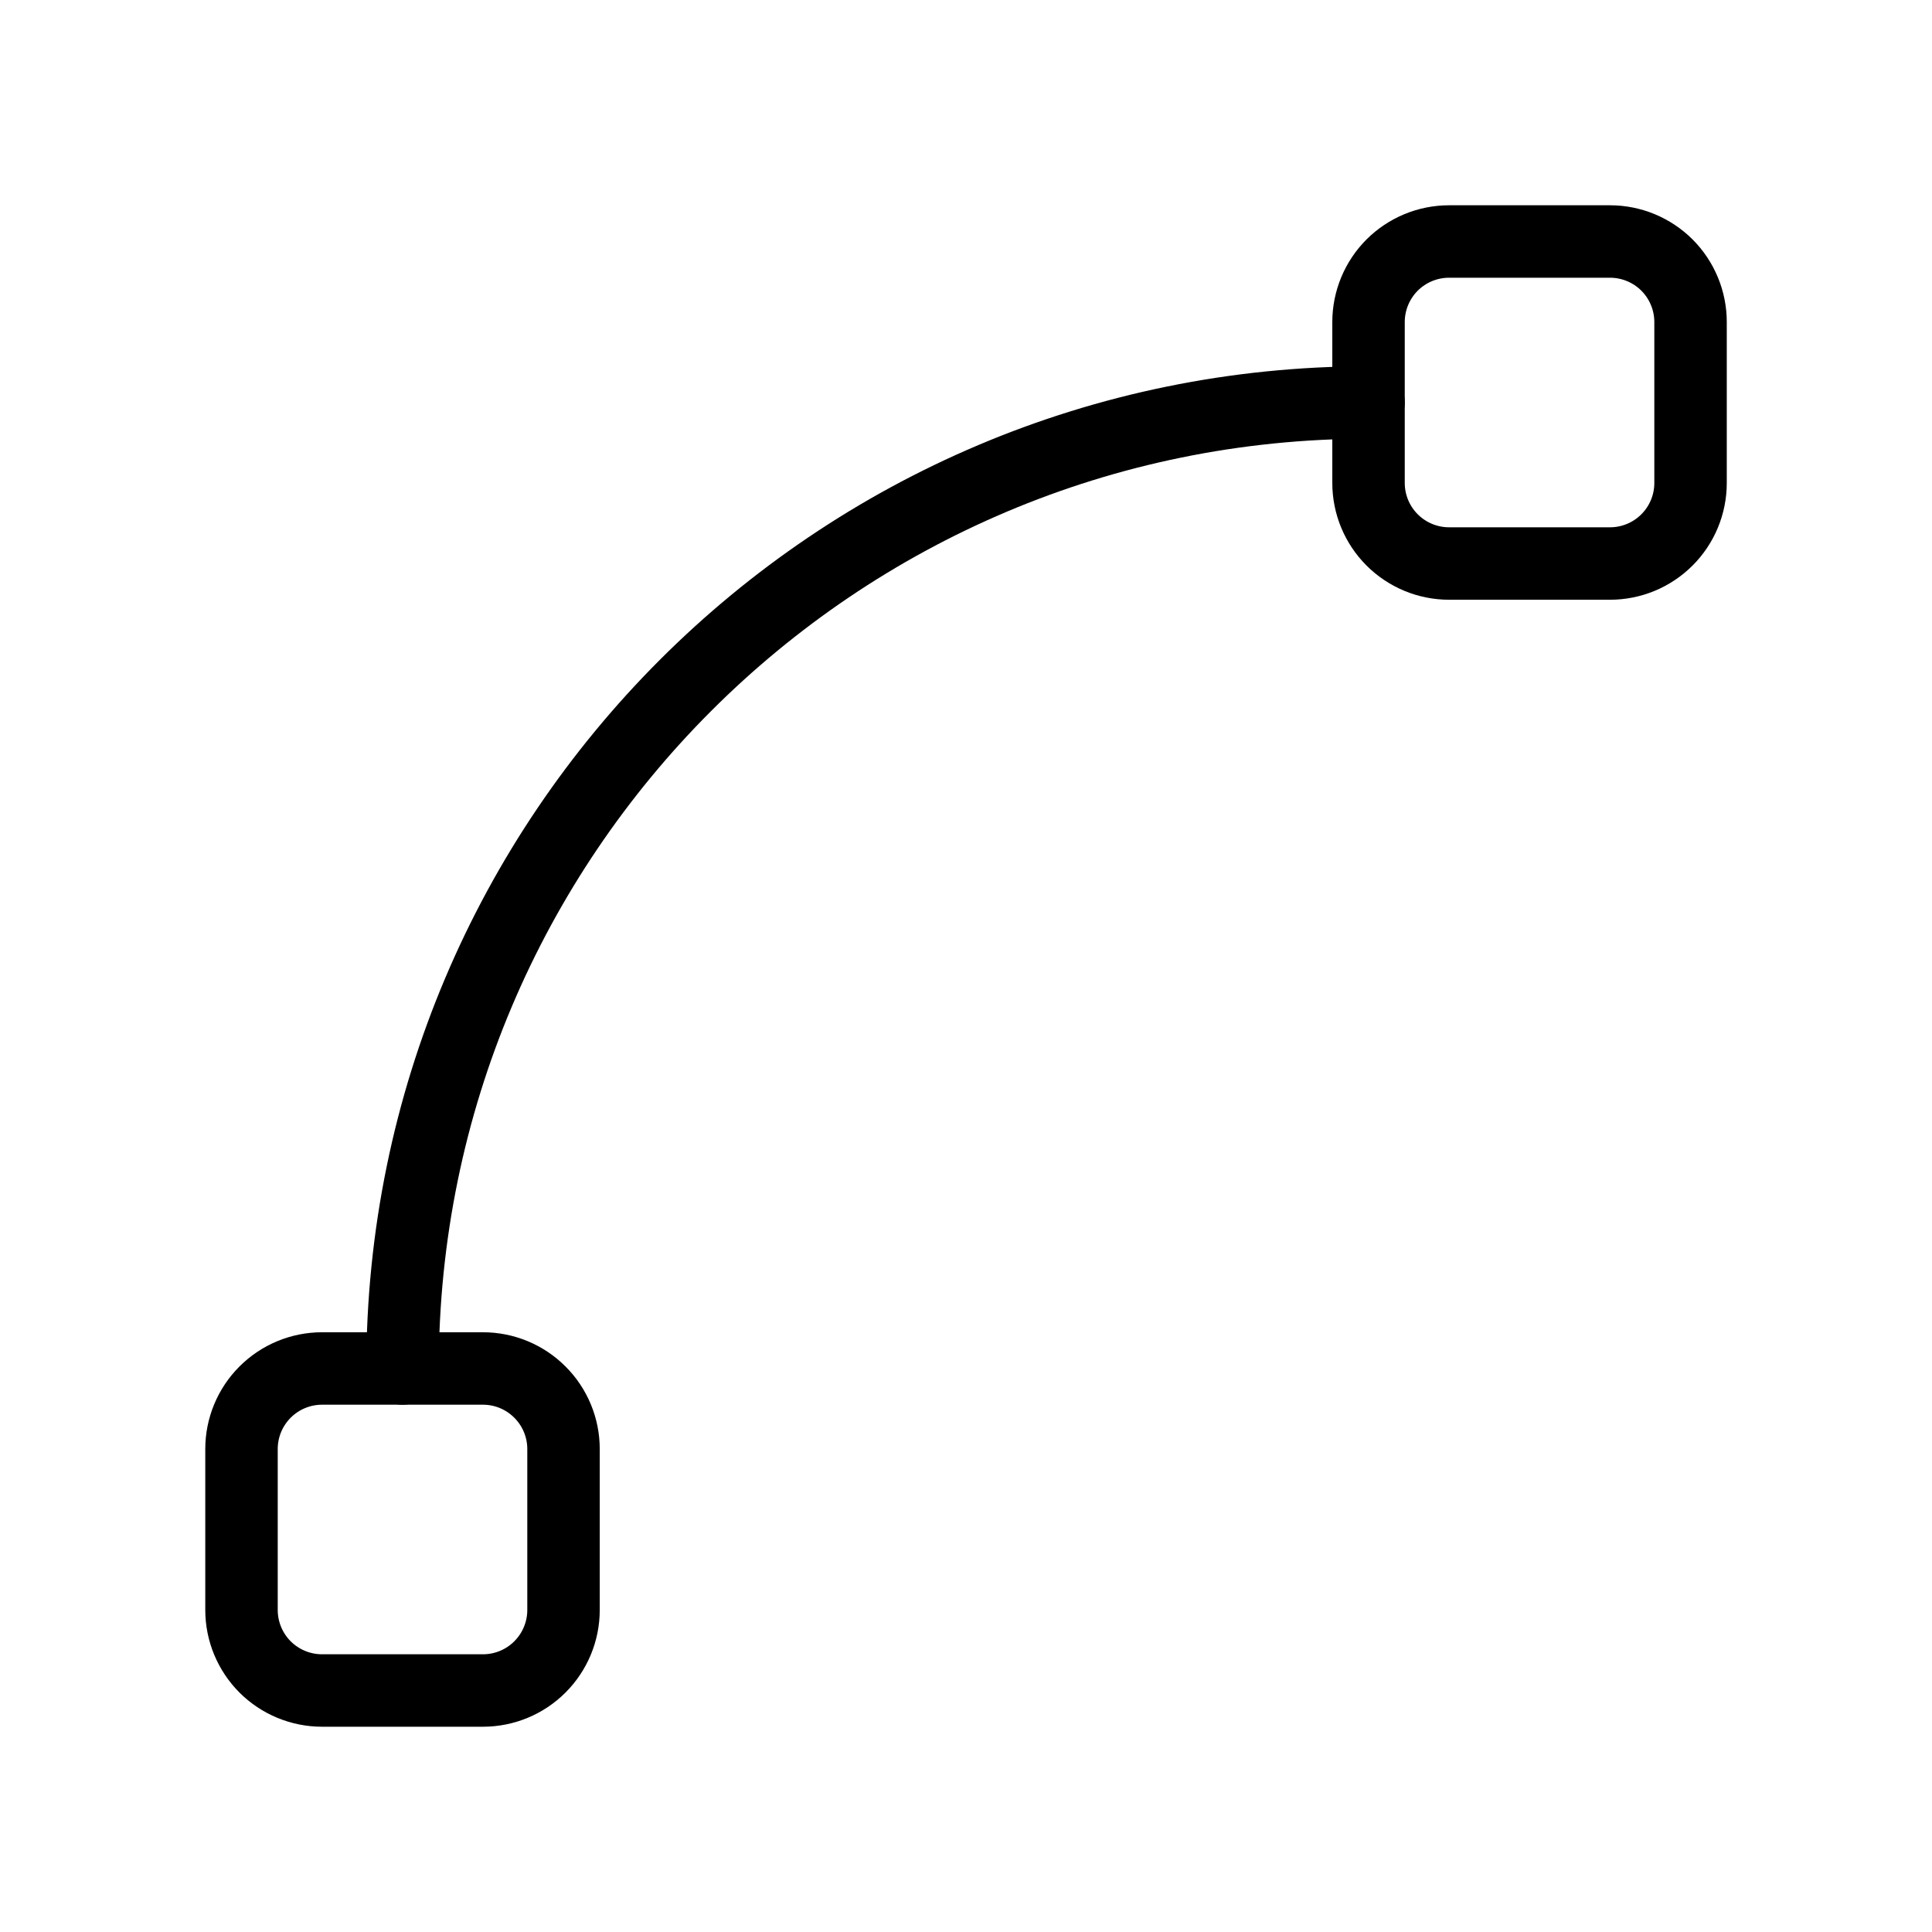 <svg width="40" height="40" viewBox="0 0 40 40" fill="none" xmlns="http://www.w3.org/2000/svg">
<g clip-path="url(#clip0_4934_4825)">
<path d="M28.334 6.667C28.334 6.225 28.51 5.801 28.822 5.488C29.135 5.176 29.559 5 30.001 5H33.334C33.776 5 34.2 5.176 34.513 5.488C34.825 5.801 35.001 6.225 35.001 6.667V10C35.001 10.442 34.825 10.866 34.513 11.178C34.2 11.491 33.776 11.667 33.334 11.667H30.001C29.559 11.667 29.135 11.491 28.822 11.178C28.51 10.866 28.334 10.442 28.334 10V6.667Z" stroke="black" stroke-width="1.5" stroke-linecap="round" stroke-linejoin="round"/>
<path d="M5 30C5 29.558 5.176 29.134 5.488 28.822C5.801 28.509 6.225 28.333 6.667 28.333H10C10.442 28.333 10.866 28.509 11.178 28.822C11.491 29.134 11.667 29.558 11.667 30V33.333C11.667 33.775 11.491 34.199 11.178 34.512C10.866 34.824 10.442 35 10 35H6.667C6.225 35 5.801 34.824 5.488 34.512C5.176 34.199 5 33.775 5 33.333V30Z" stroke="black" stroke-width="1.5" stroke-linecap="round" stroke-linejoin="round"/>
<path d="M28.334 8.333C17.289 8.333 8.334 17.288 8.334 28.333" stroke="black" stroke-width="1.5" stroke-linecap="round" stroke-linejoin="round"/>
</g>
<defs>
<clipPath id="clip0_4934_4825">
<rect width="40" height="40" fill="white"/>
</clipPath>
</defs>
</svg>
